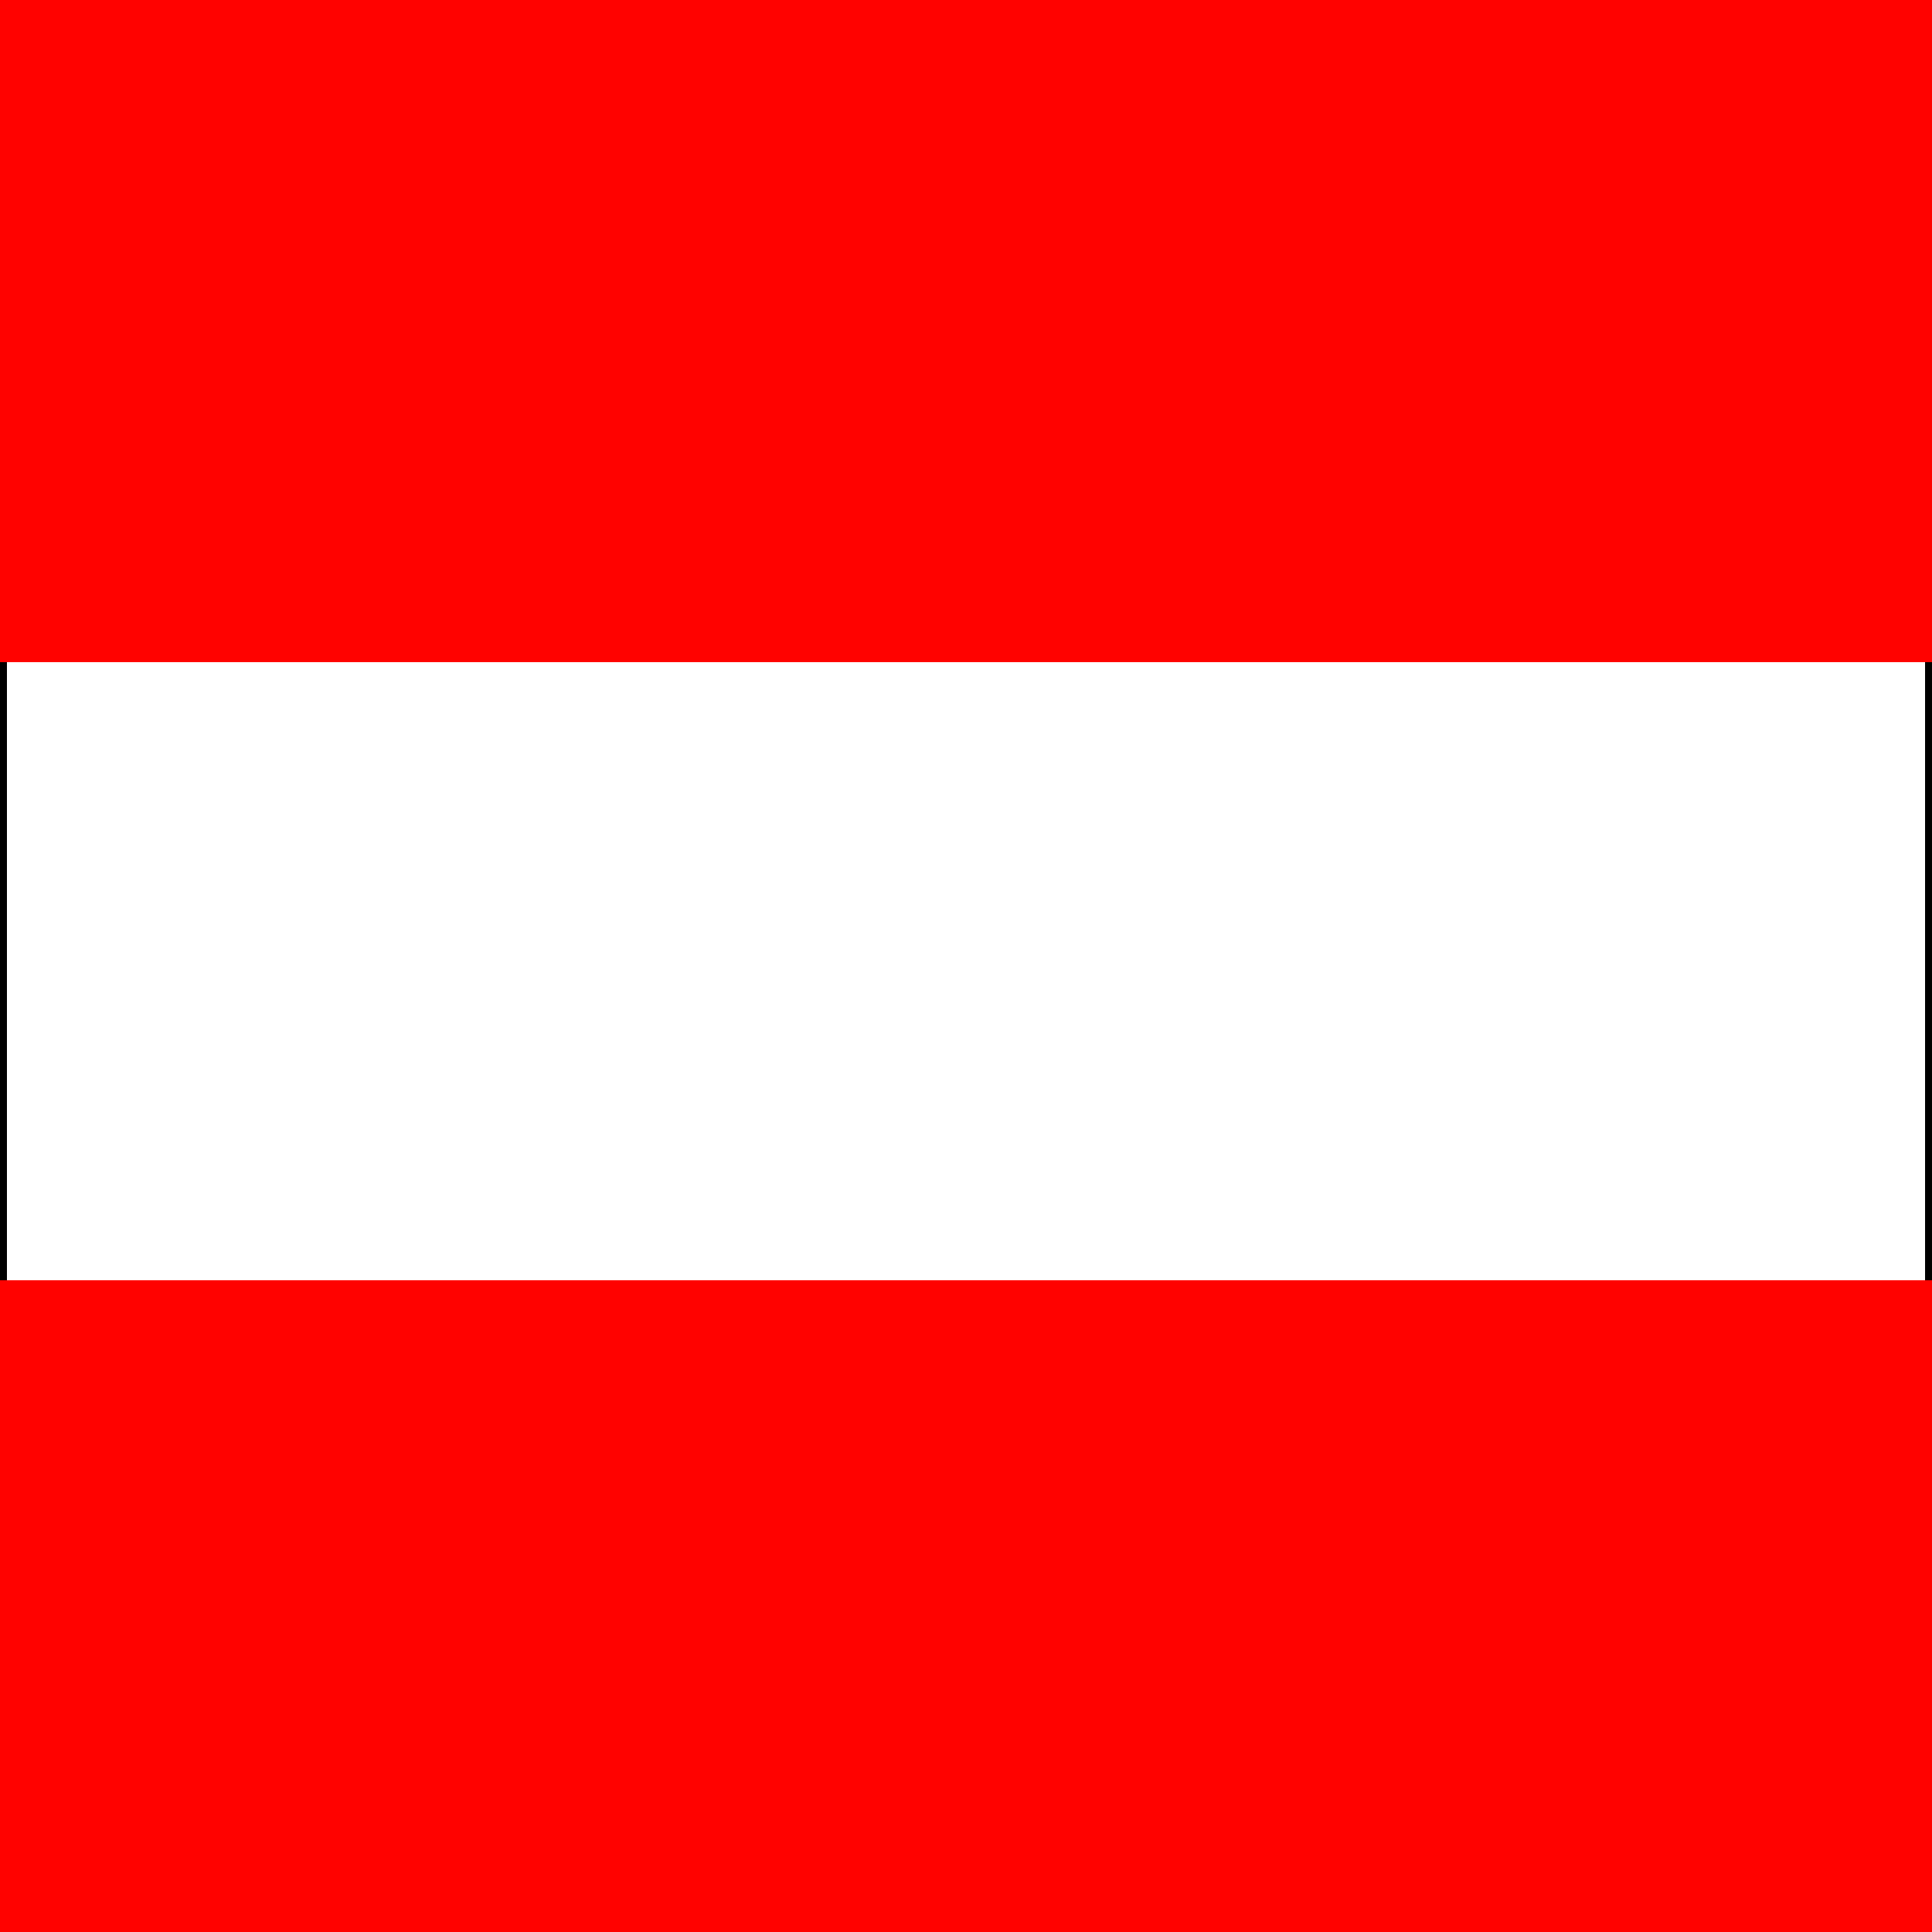 <?xml version="1.0" encoding="utf-8"?>
<!-- Generator: Adobe Illustrator 14.0.0, SVG Export Plug-In . SVG Version: 6.00 Build 43363)  -->
<!DOCTYPE svg PUBLIC "-//W3C//DTD SVG 1.1 Basic//EN" "http://www.w3.org/Graphics/SVG/1.1/DTD/svg11-basic.dtd">
<svg version="1.1" baseProfile="basic"
	 id="svg3121" sodipodi:version="0.32" inkscape:version="0.46" sodipodi:docname="NChart_ECDIS_Navigable_LockGate.svg" inkscape:output_extension="org.inkscape.output.svg.inkscape" xmlns:dc="http://purl.org/dc/elements/1.1/" xmlns:cc="http://creativecommons.org/ns#" xmlns:rdf="http://www.w3.org/1999/02/22-rdf-syntax-ns#" xmlns:svg="http://www.w3.org/2000/svg" xmlns:sodipodi="http://sodipodi.sourceforge.net/DTD/sodipodi-0.dtd" xmlns:inkscape="http://www.inkscape.org/namespaces/inkscape"
	 xmlns="http://www.w3.org/2000/svg" xmlns:xlink="http://www.w3.org/1999/xlink" x="0px" y="0px" width="140px" height="140px"
	 viewBox="0 0 140 140" xml:space="preserve">
<rect x="0" y="0" width="140" height="140" fill="#333333" stroke="none"/>
<sodipodi:namedview  id="base" pagecolor="#ffffff" showgrid="false" borderopacity="1.0" inkscape:cy="70" gridtolerance="10.0" inkscape:cx="70" bordercolor="#666666" inkscape:zoom="3.3" objecttolerance="10.0" guidetolerance="10.0" inkscape:pageshadow="2" inkscape:window-width="640" inkscape:current-layer="svg3121" inkscape:window-y="22" inkscape:window-height="675" inkscape:pageopacity="0.0" inkscape:window-x="22">
	</sodipodi:namedview>
<defs>
	
	
		<inkscape:perspective  id="perspective8" inkscape:persp3d-origin="70 : 46.666667 : 1" sodipodi:type="inkscape:persp3d" inkscape:vp_x="0 : 70 : 1" inkscape:vp_y="0 : 1000 : 0" inkscape:vp_z="140 : 70 : 1">
		</inkscape:perspective>
</defs>
<rect x="0" fill="#FFFFFF" stroke="#000000" width="140" height="140"/>
<rect x="0" fill="#FF0200" width="140" height="48"/>
<rect x="0" y="92.75" fill="#FF0200" width="140" height="47.25"/>
</svg>
